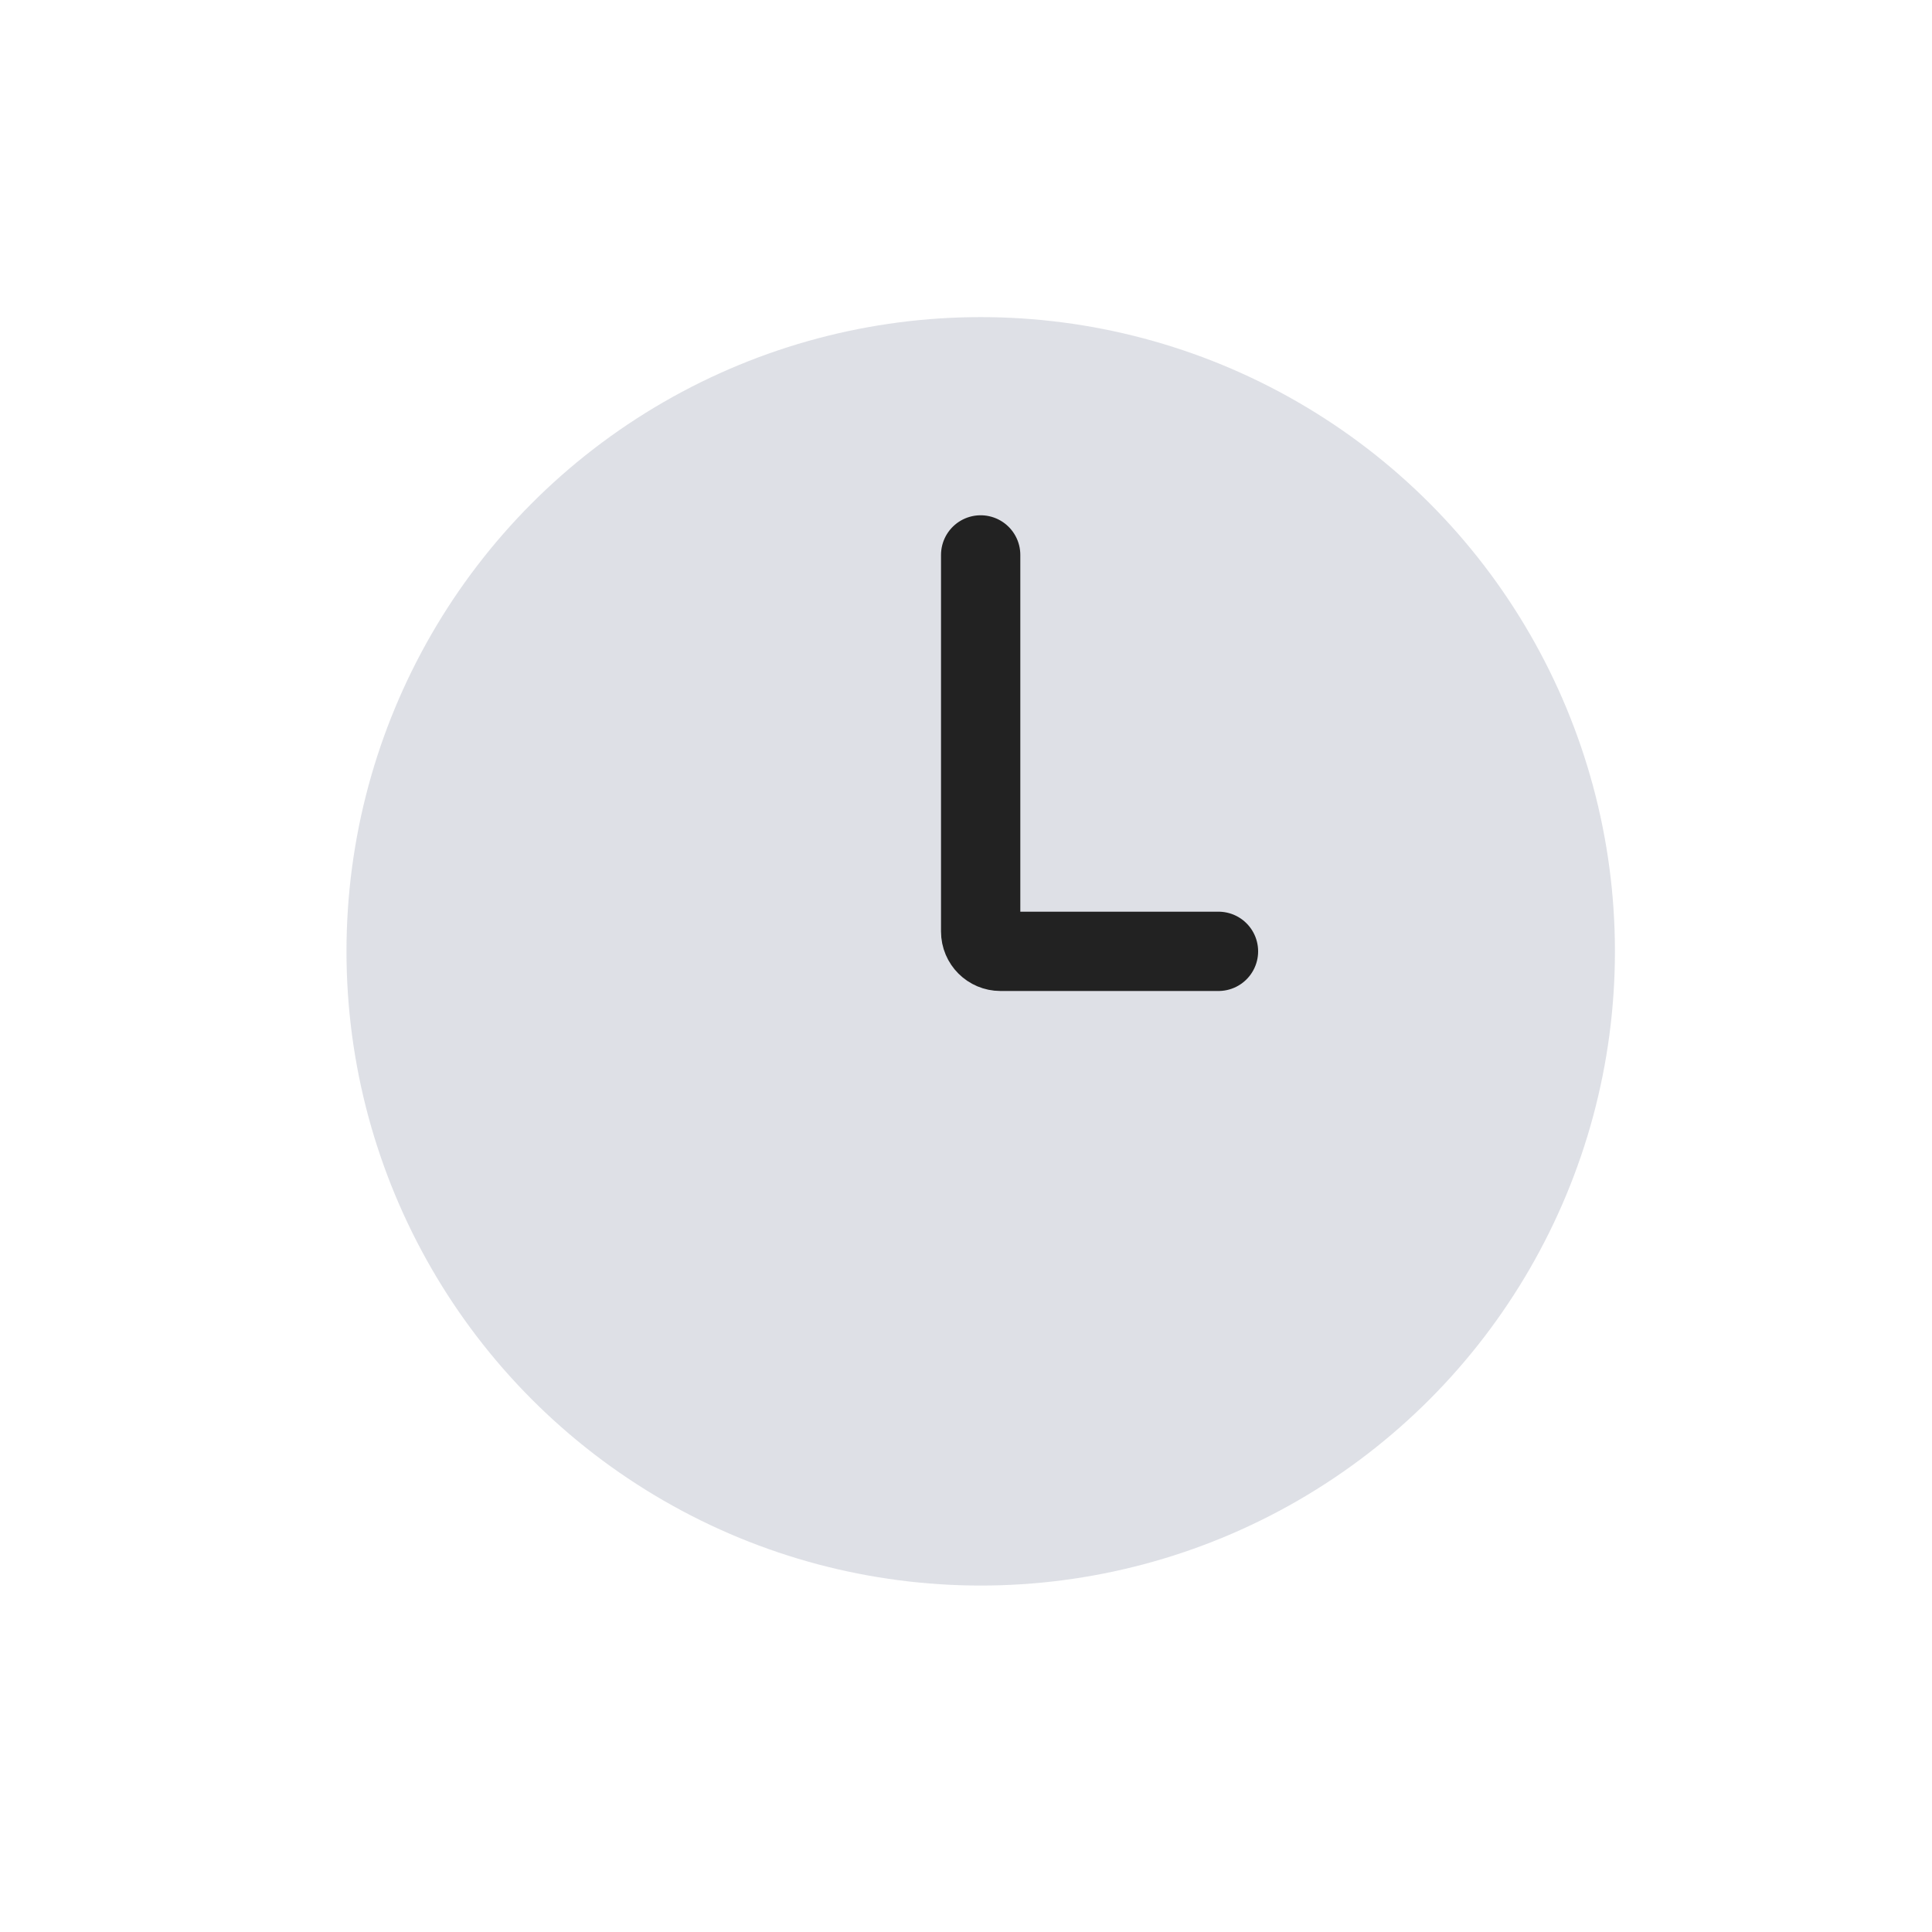 <svg width="44" height="44" viewBox="0 0 44 44" fill="none" xmlns="http://www.w3.org/2000/svg">
<circle cx="22.335" cy="21.666" r="14.444" fill="#7E869E" fill-opacity="0.25"/>
<path d="M22.334 12.638V21.215C22.334 21.464 22.536 21.666 22.785 21.666H27.75" stroke="#222222" stroke-width="1.806" stroke-linecap="round"/>
</svg>
